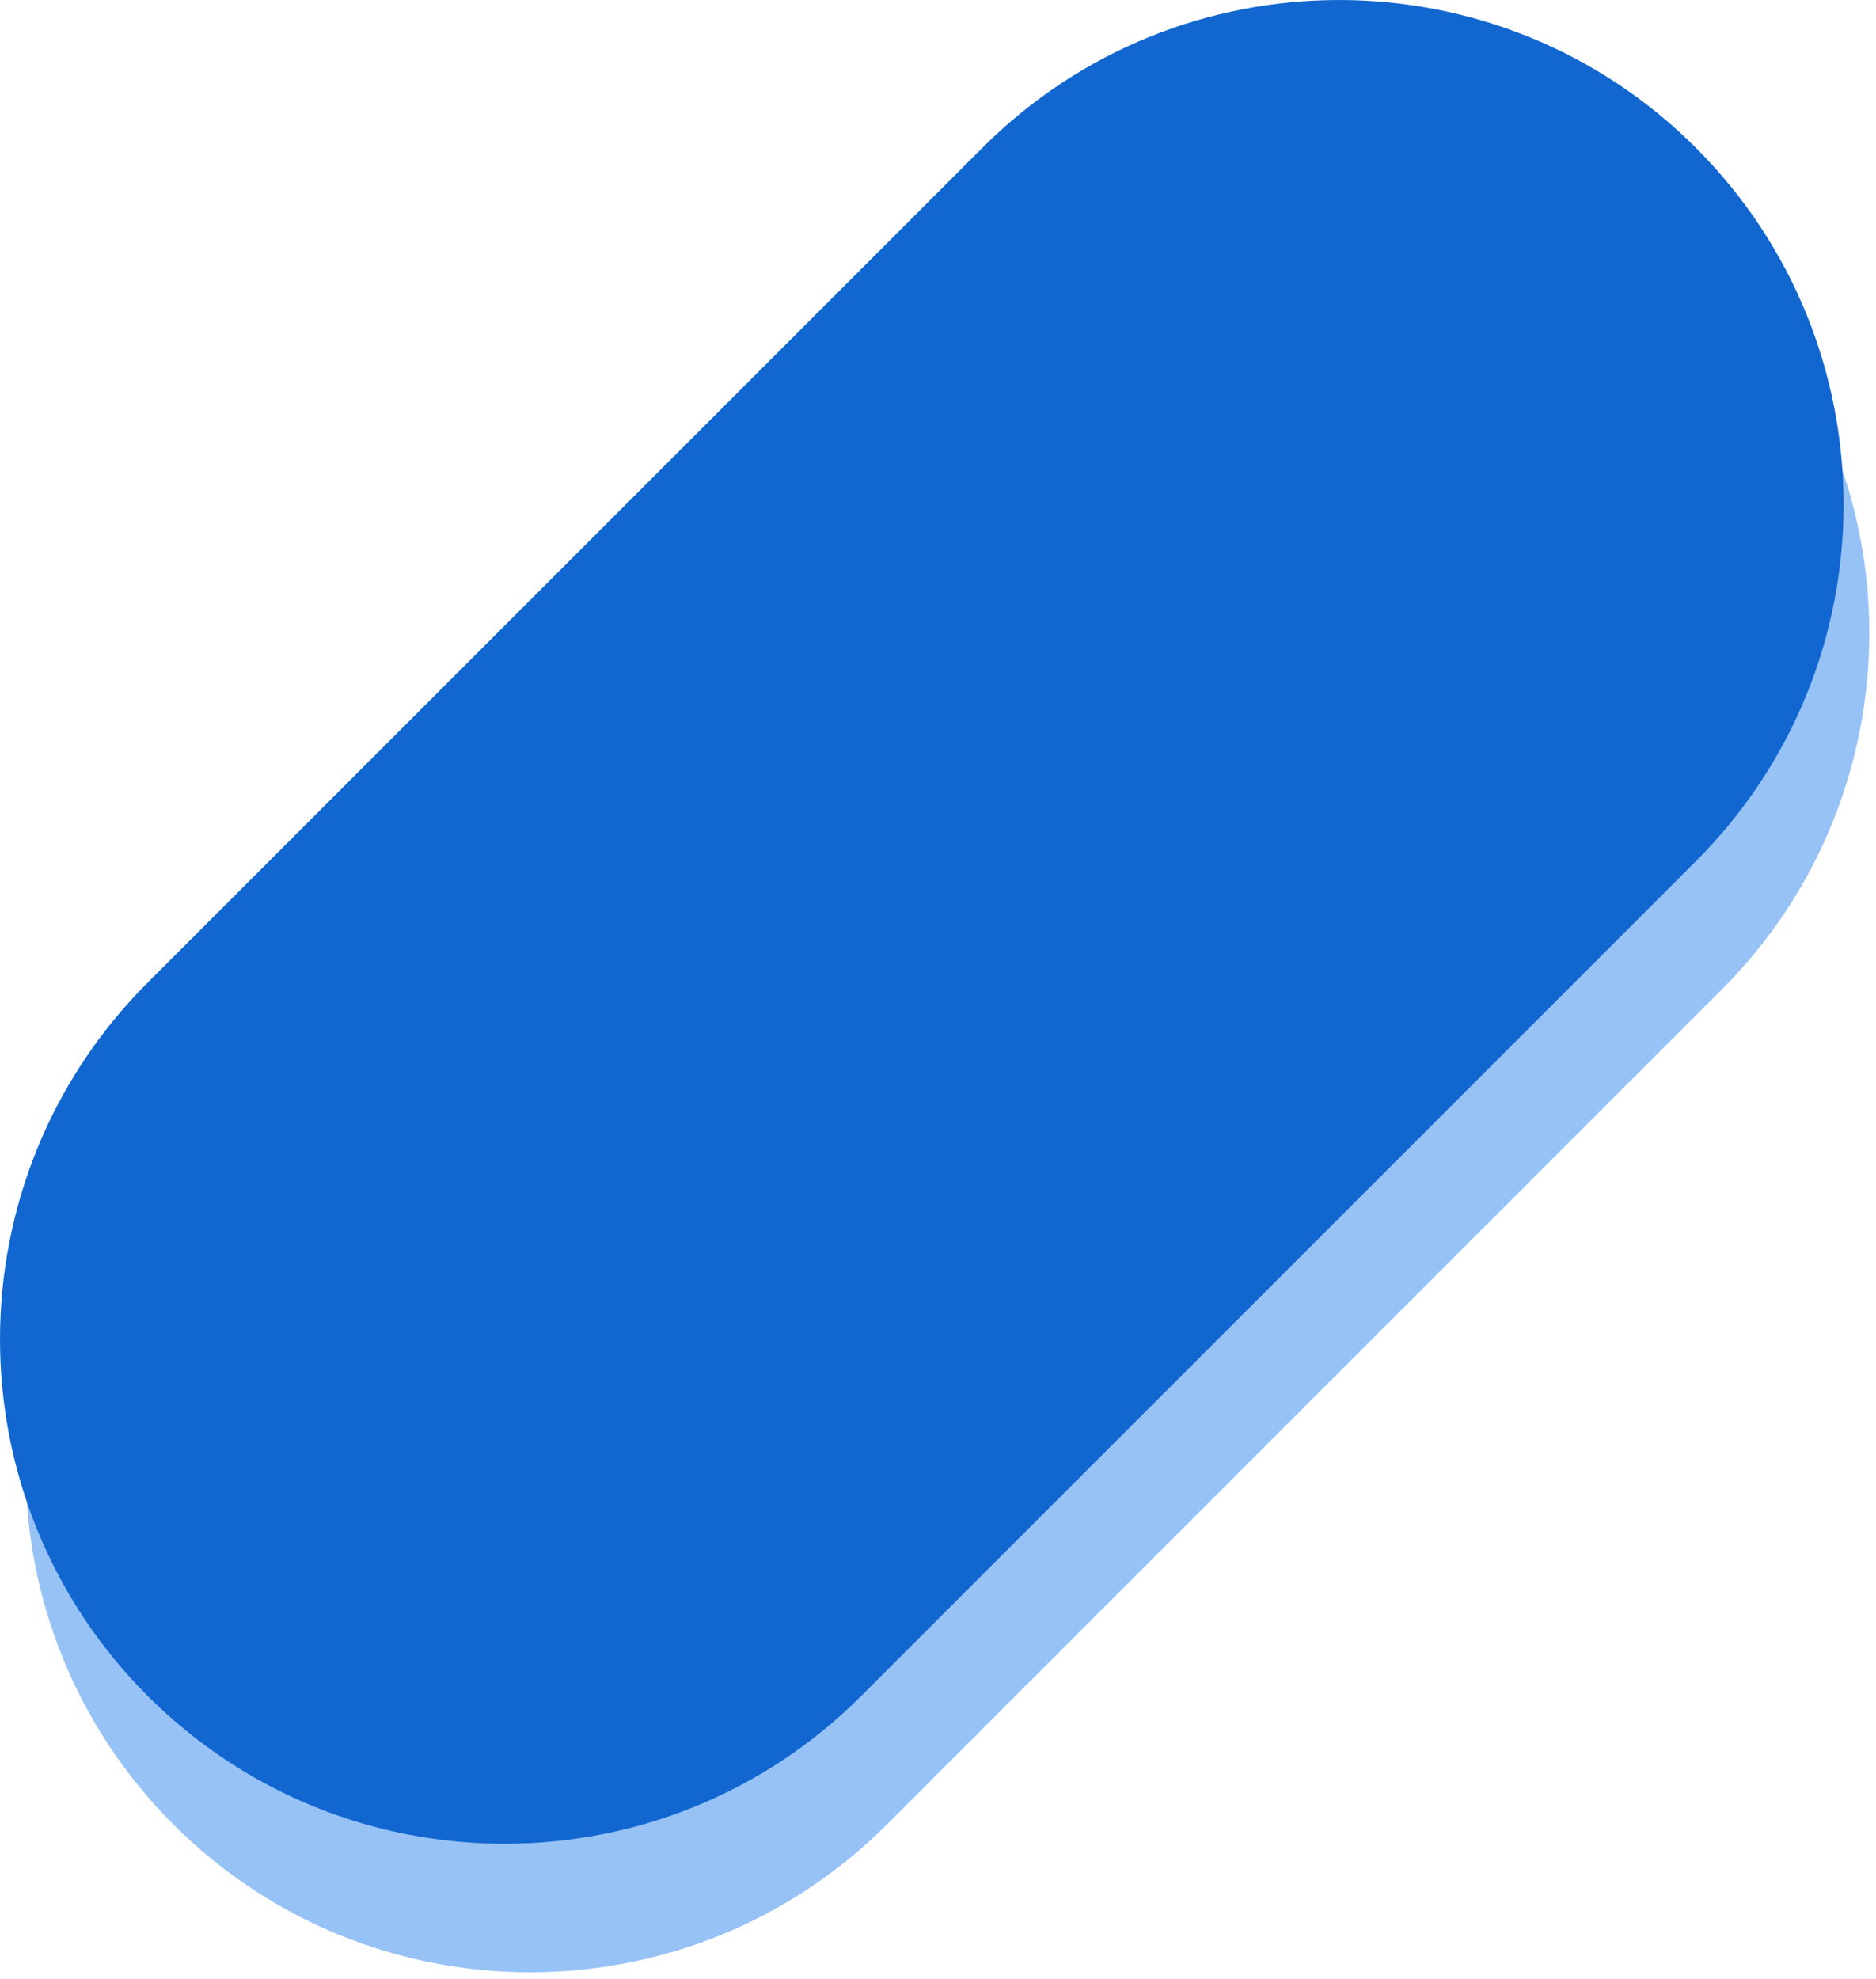 <svg width="73" height="77" viewBox="0 0 73 77" fill="none" xmlns="http://www.w3.org/2000/svg">
<path d="M39.229 10.749C46.895 3.084 59.323 3.084 66.989 10.749C74.655 18.415 74.655 30.844 66.989 38.51L34.51 70.989C26.844 78.655 14.415 78.655 6.749 70.989C-0.916 63.323 -0.916 50.895 6.749 43.229L39.229 10.749Z" fill="#97C2F6"/>
<path d="M38.229 5.749C45.895 -1.916 58.323 -1.916 65.989 5.749C73.655 13.415 73.655 25.844 65.989 33.51L33.51 65.989C25.844 73.655 13.415 73.655 5.749 65.989C-1.916 58.323 -1.916 45.895 5.749 38.229L38.229 5.749Z" fill="#1167CF"/>
</svg>
